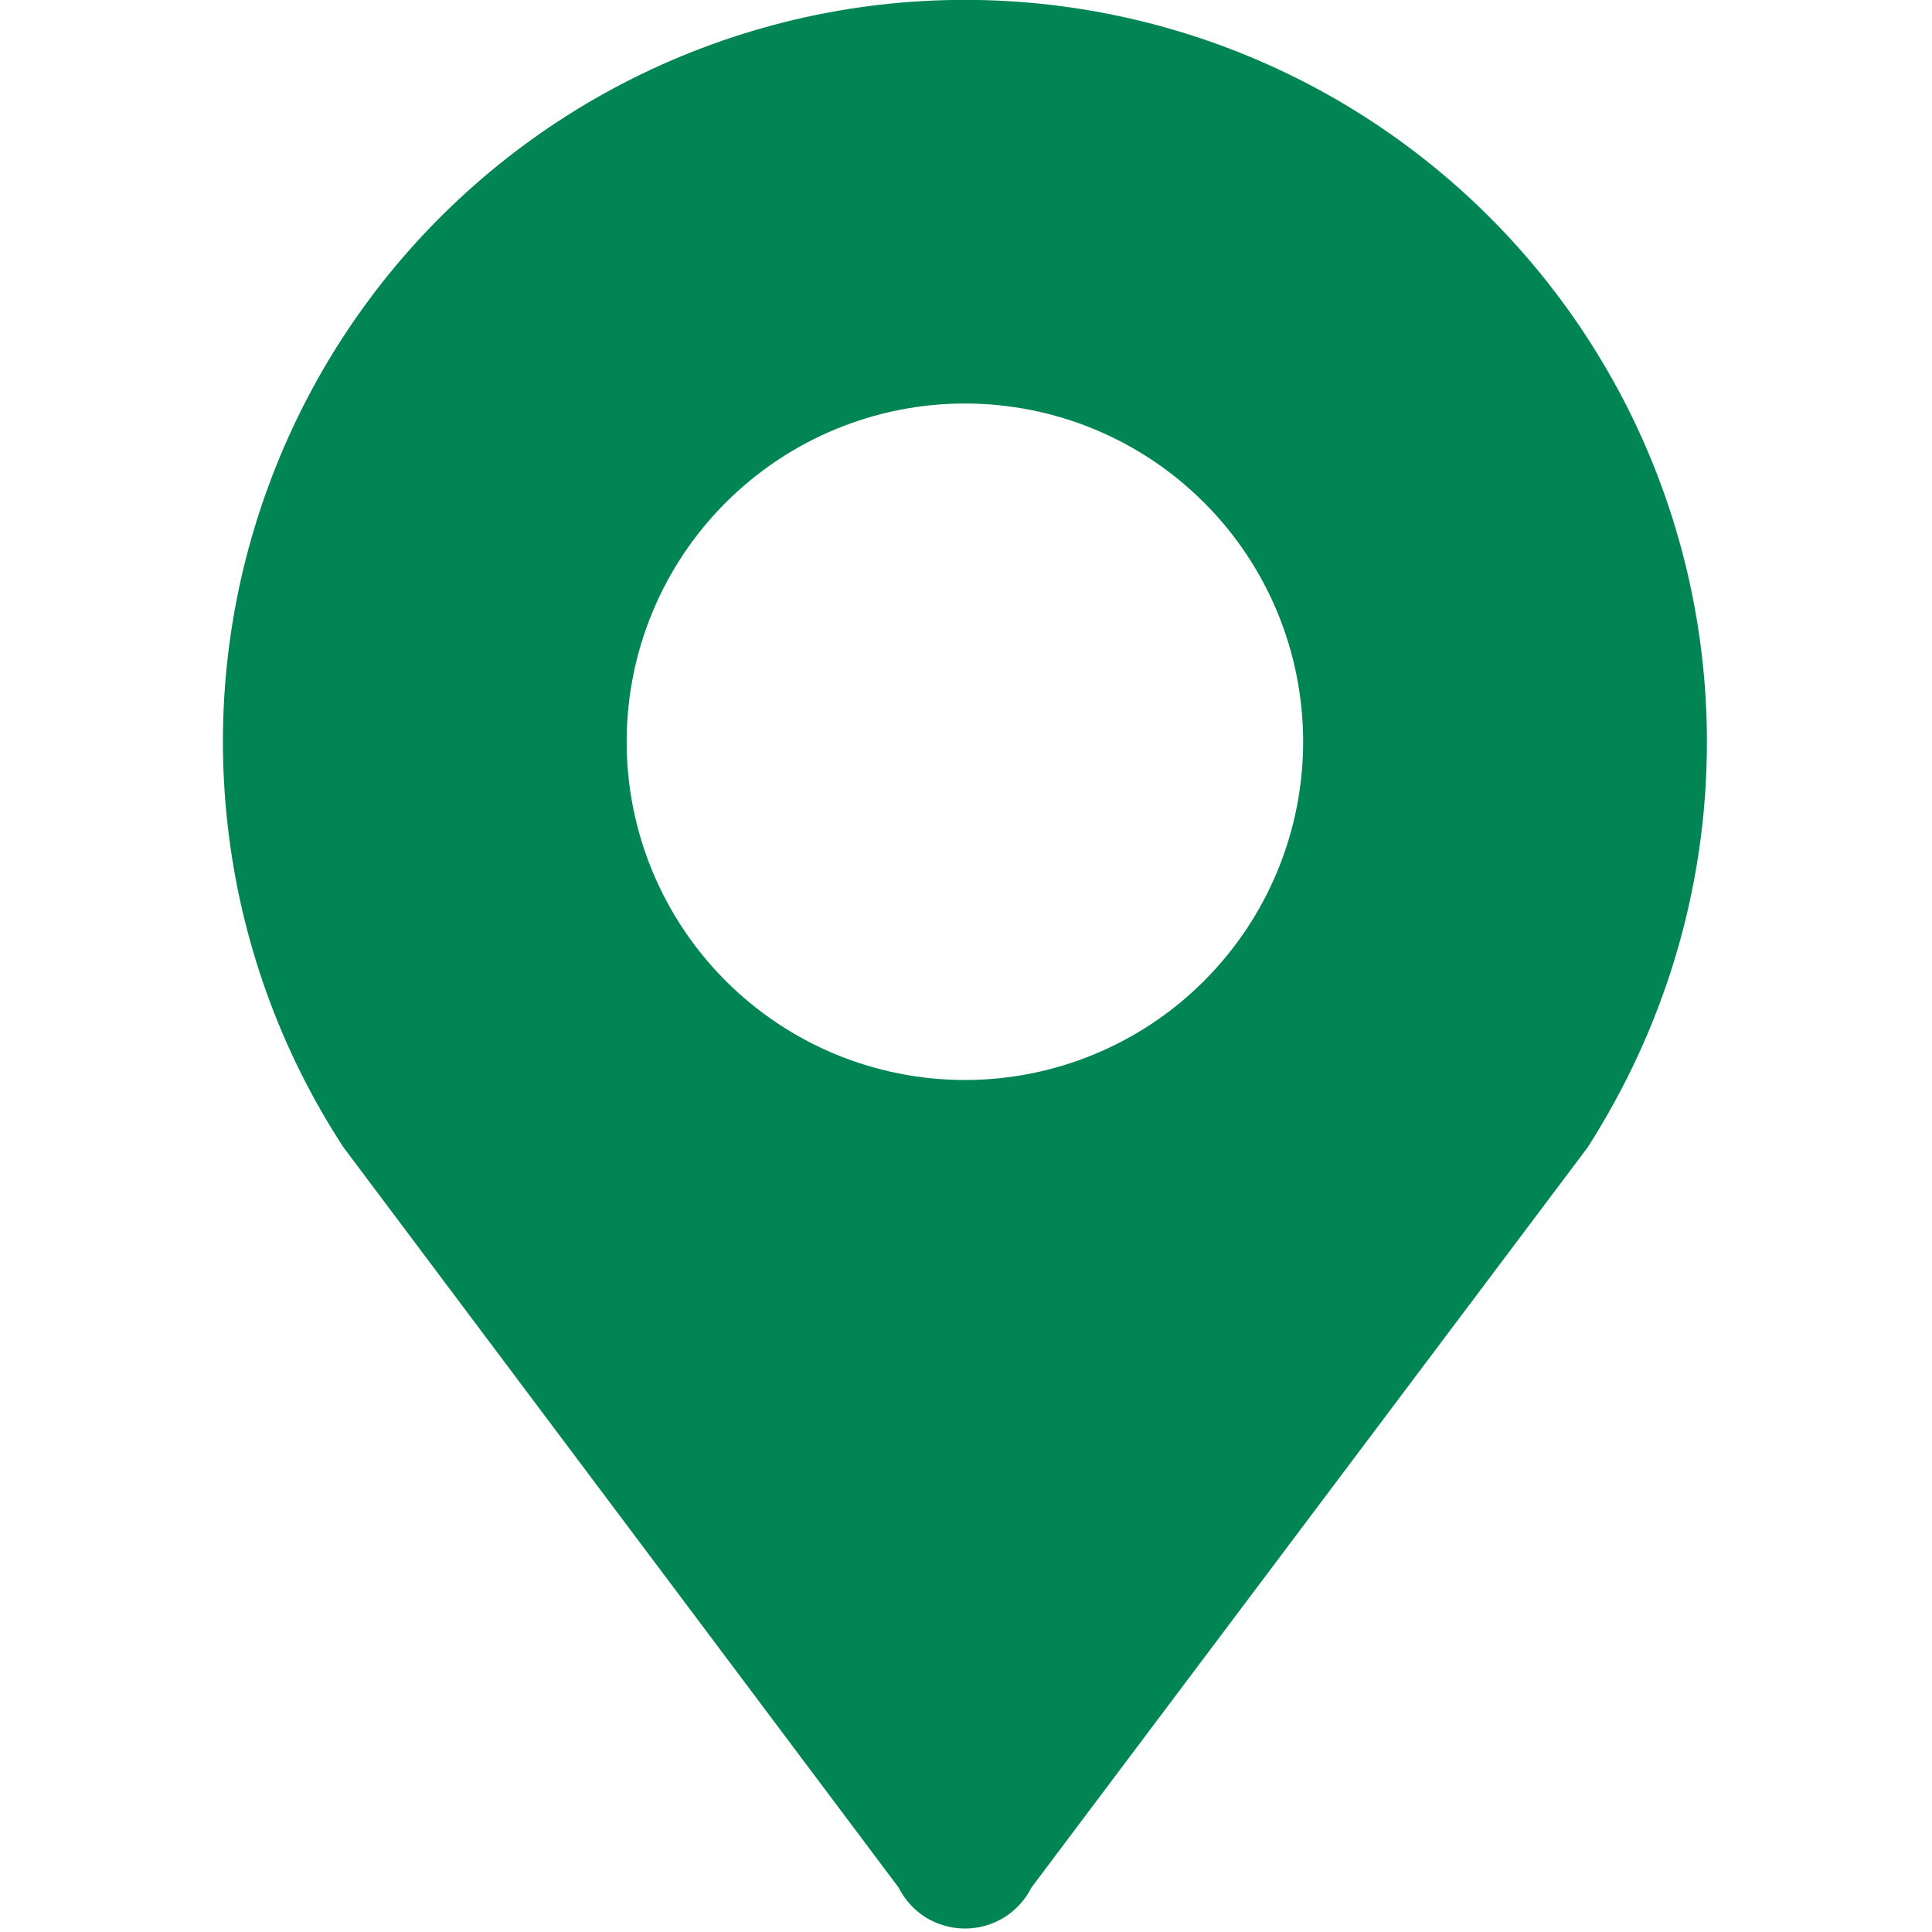 <svg width="14" height="14" viewBox="0 0 14 14" fill="none" xmlns="http://www.w3.org/2000/svg">
<g clip-path="url(#clip0_196_2647)">
<path d="M6.992 2.924C7.642 2.924 8.266 3.182 8.725 3.642C9.185 4.101 9.443 4.725 9.443 5.375C9.443 6.025 9.185 6.648 8.725 7.108C8.266 7.568 7.642 7.826 6.992 7.826C6.342 7.826 5.719 7.568 5.259 7.108C4.799 6.648 4.541 6.025 4.541 5.375C4.541 4.725 4.799 4.101 5.259 3.642C5.719 3.182 6.342 2.924 6.992 2.924ZM12.369 5.376C12.369 4.539 12.174 3.713 11.799 2.965C11.423 2.217 10.878 1.566 10.207 1.066C9.536 0.565 8.758 0.229 7.933 0.082C7.109 -0.064 6.262 -0.017 5.46 0.222C4.657 0.461 3.922 0.883 3.312 1.456C2.701 2.029 2.233 2.737 1.945 3.523C1.656 4.308 1.555 5.151 1.65 5.983C1.744 6.814 2.031 7.613 2.489 8.314L6.511 13.677C6.556 13.766 6.624 13.842 6.709 13.895C6.795 13.947 6.893 13.975 6.993 13.975C7.093 13.975 7.191 13.947 7.276 13.895C7.361 13.842 7.43 13.766 7.475 13.677L11.505 8.314C12.047 7.467 12.369 6.461 12.369 5.376Z" fill="#028555"/>
</g>
<defs>
<clipPath id="clip0_196_2647">
<rect width="14" height="14" fill="white"/>
</clipPath>
</defs>
</svg>
